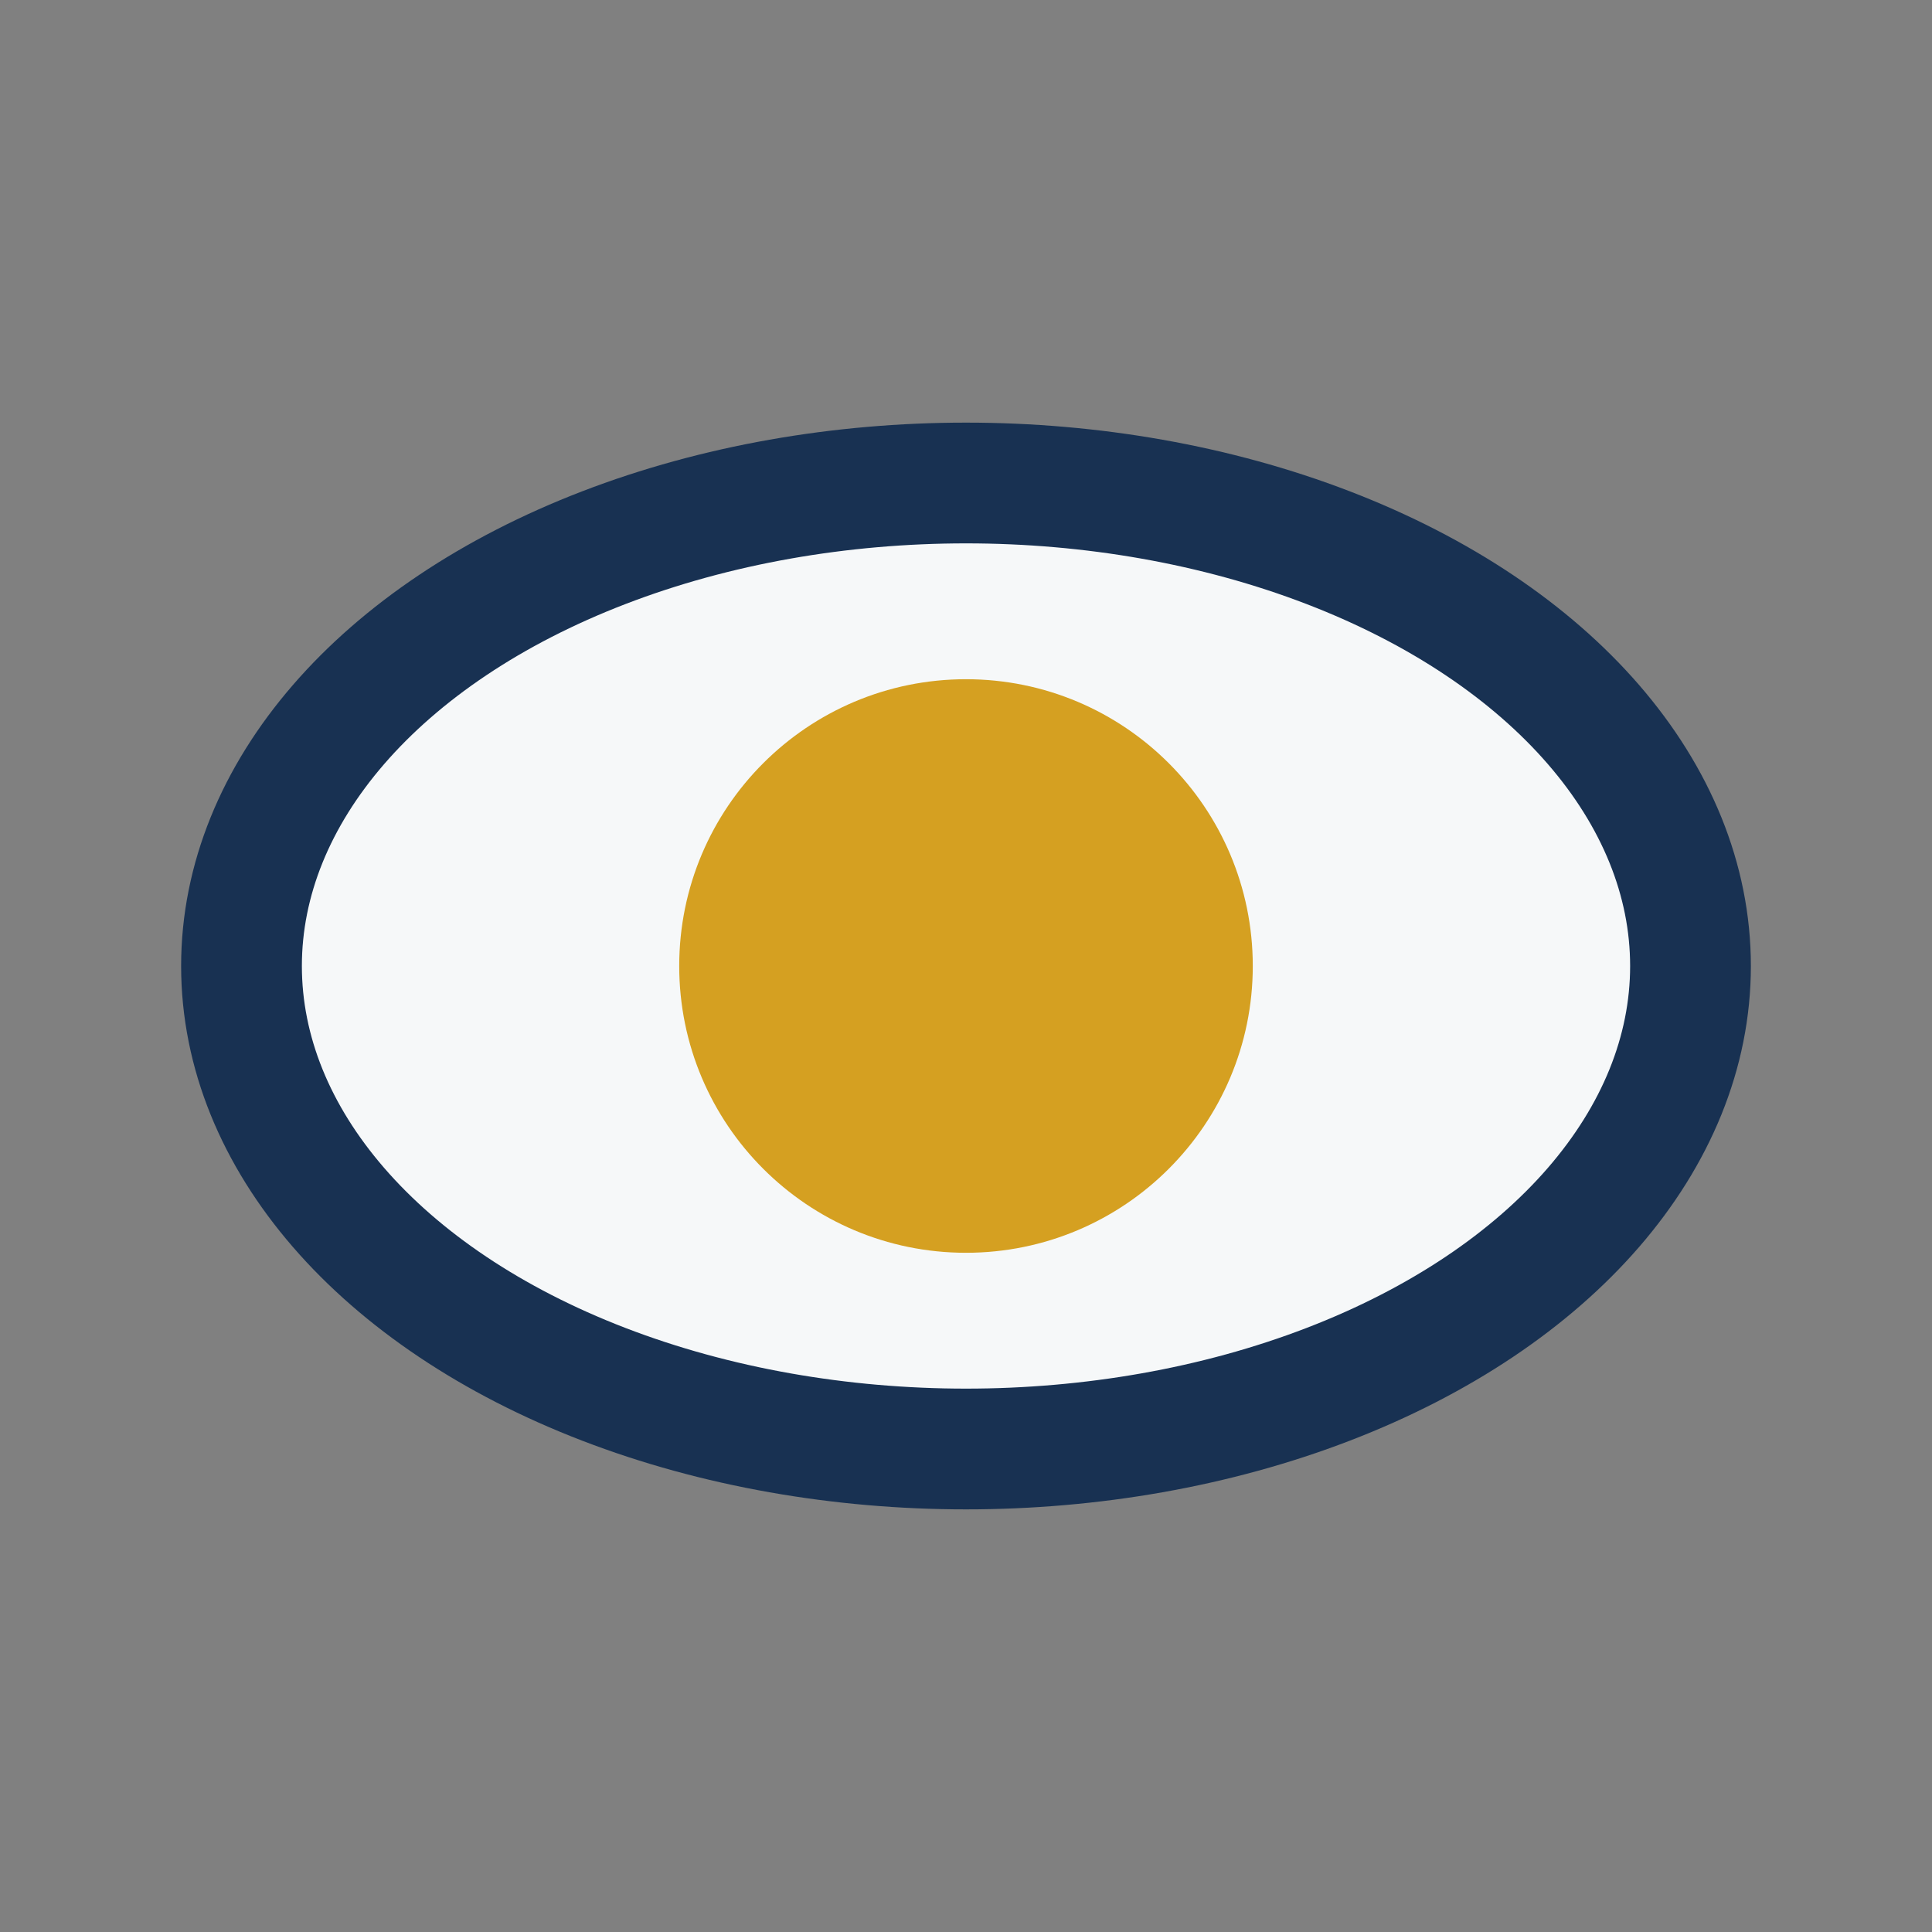 <?xml version="1.0" encoding="UTF-8"?>
<svg xmlns="http://www.w3.org/2000/svg" width="32" height="32" viewBox="0 0 32 32"><rect x="0" y="0" width="32" height="32" fill="#808080" stroke="none"/><ellipse cx="16" cy="16" rx="12" ry="8" fill="#F6F8F9" stroke="#183152" stroke-width="2"/><circle cx="16" cy="16" r="4" fill="#D5A021" stroke="#D5A021" stroke-width="1.5"/></svg>